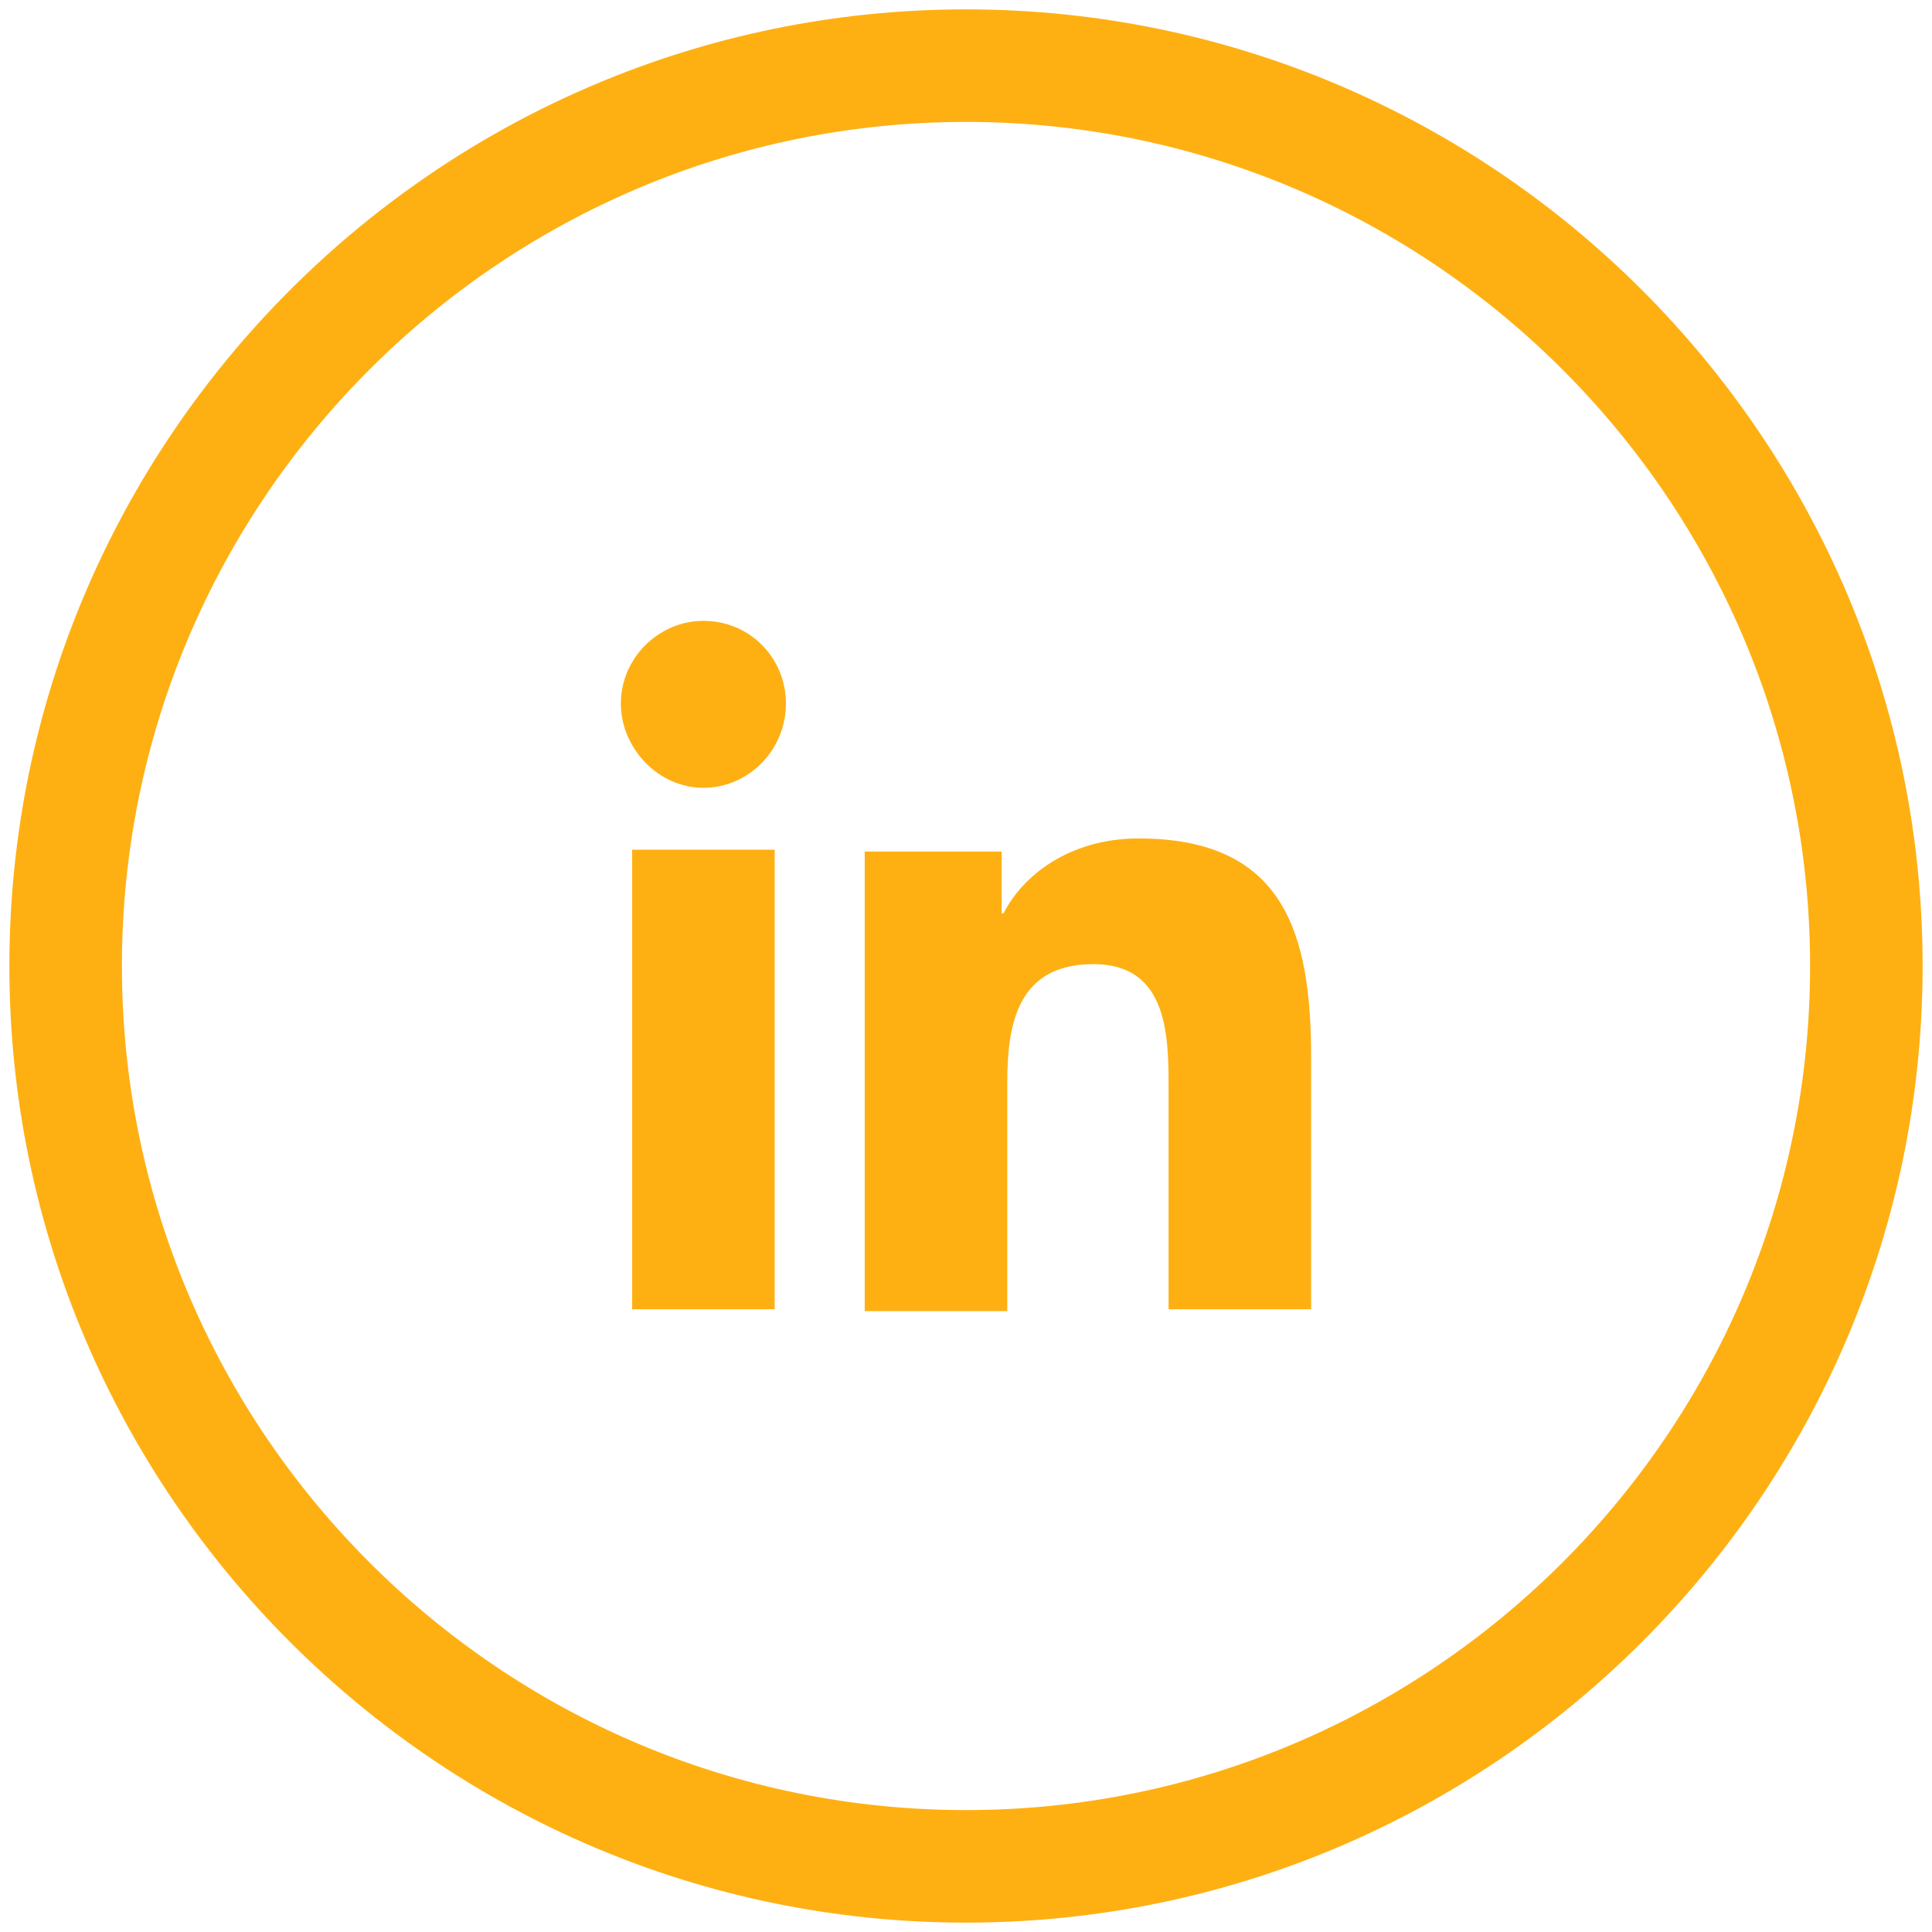 <?xml version="1.0" encoding="utf-8"?>
<!-- Generator: Adobe Illustrator 24.0.3, SVG Export Plug-In . SVG Version: 6.00 Build 0)  -->
<svg version="1.1" id="Capa_1" xmlns="http://www.w3.org/2000/svg" xmlns:xlink="http://www.w3.org/1999/xlink" x="0px" y="0px"
	 viewBox="0 0 103 103" style="enable-background:new 0 0 103 103;" xml:space="preserve">
<style type="text/css">
	.st0{fill:#FEB013;}
</style>
<g>
	<path class="st0" d="M51.5,0.5c-28.1,0-51,22.9-51,51c0,28.1,22.9,51,51,51s51-22.9,51-51C102.5,23.4,79.6,0.5,51.5,0.5z
		 M51.5,96.5c-24.8,0-45-20.2-45-45c0-24.8,20.2-45,45-45s45,20.2,45,45C96.5,76.3,76.3,96.5,51.5,96.5z"/>
	<path class="st0" d="M60.7,44.7c-3.7,0-6.2,2-7.2,4h-0.1v-3.3h-7.3v24.5h7.6V57.7c0-3.2,0.6-6.3,4.6-6.3c3.9,0,4,3.7,4,6.5v11.9
		h7.6v0h0V56.4C69.9,49.8,68.5,44.7,60.7,44.7z"/>
	<rect x="33.7" y="45.3" class="st0" width="7.6" height="24.5"/>
	<path class="st0" d="M37.5,33.1c-2.4,0-4.4,2-4.4,4.4c0,2.4,2,4.5,4.4,4.5c2.4,0,4.4-2,4.4-4.5C41.9,35.1,40,33.1,37.5,33.1z"/>
</g>
</svg>

